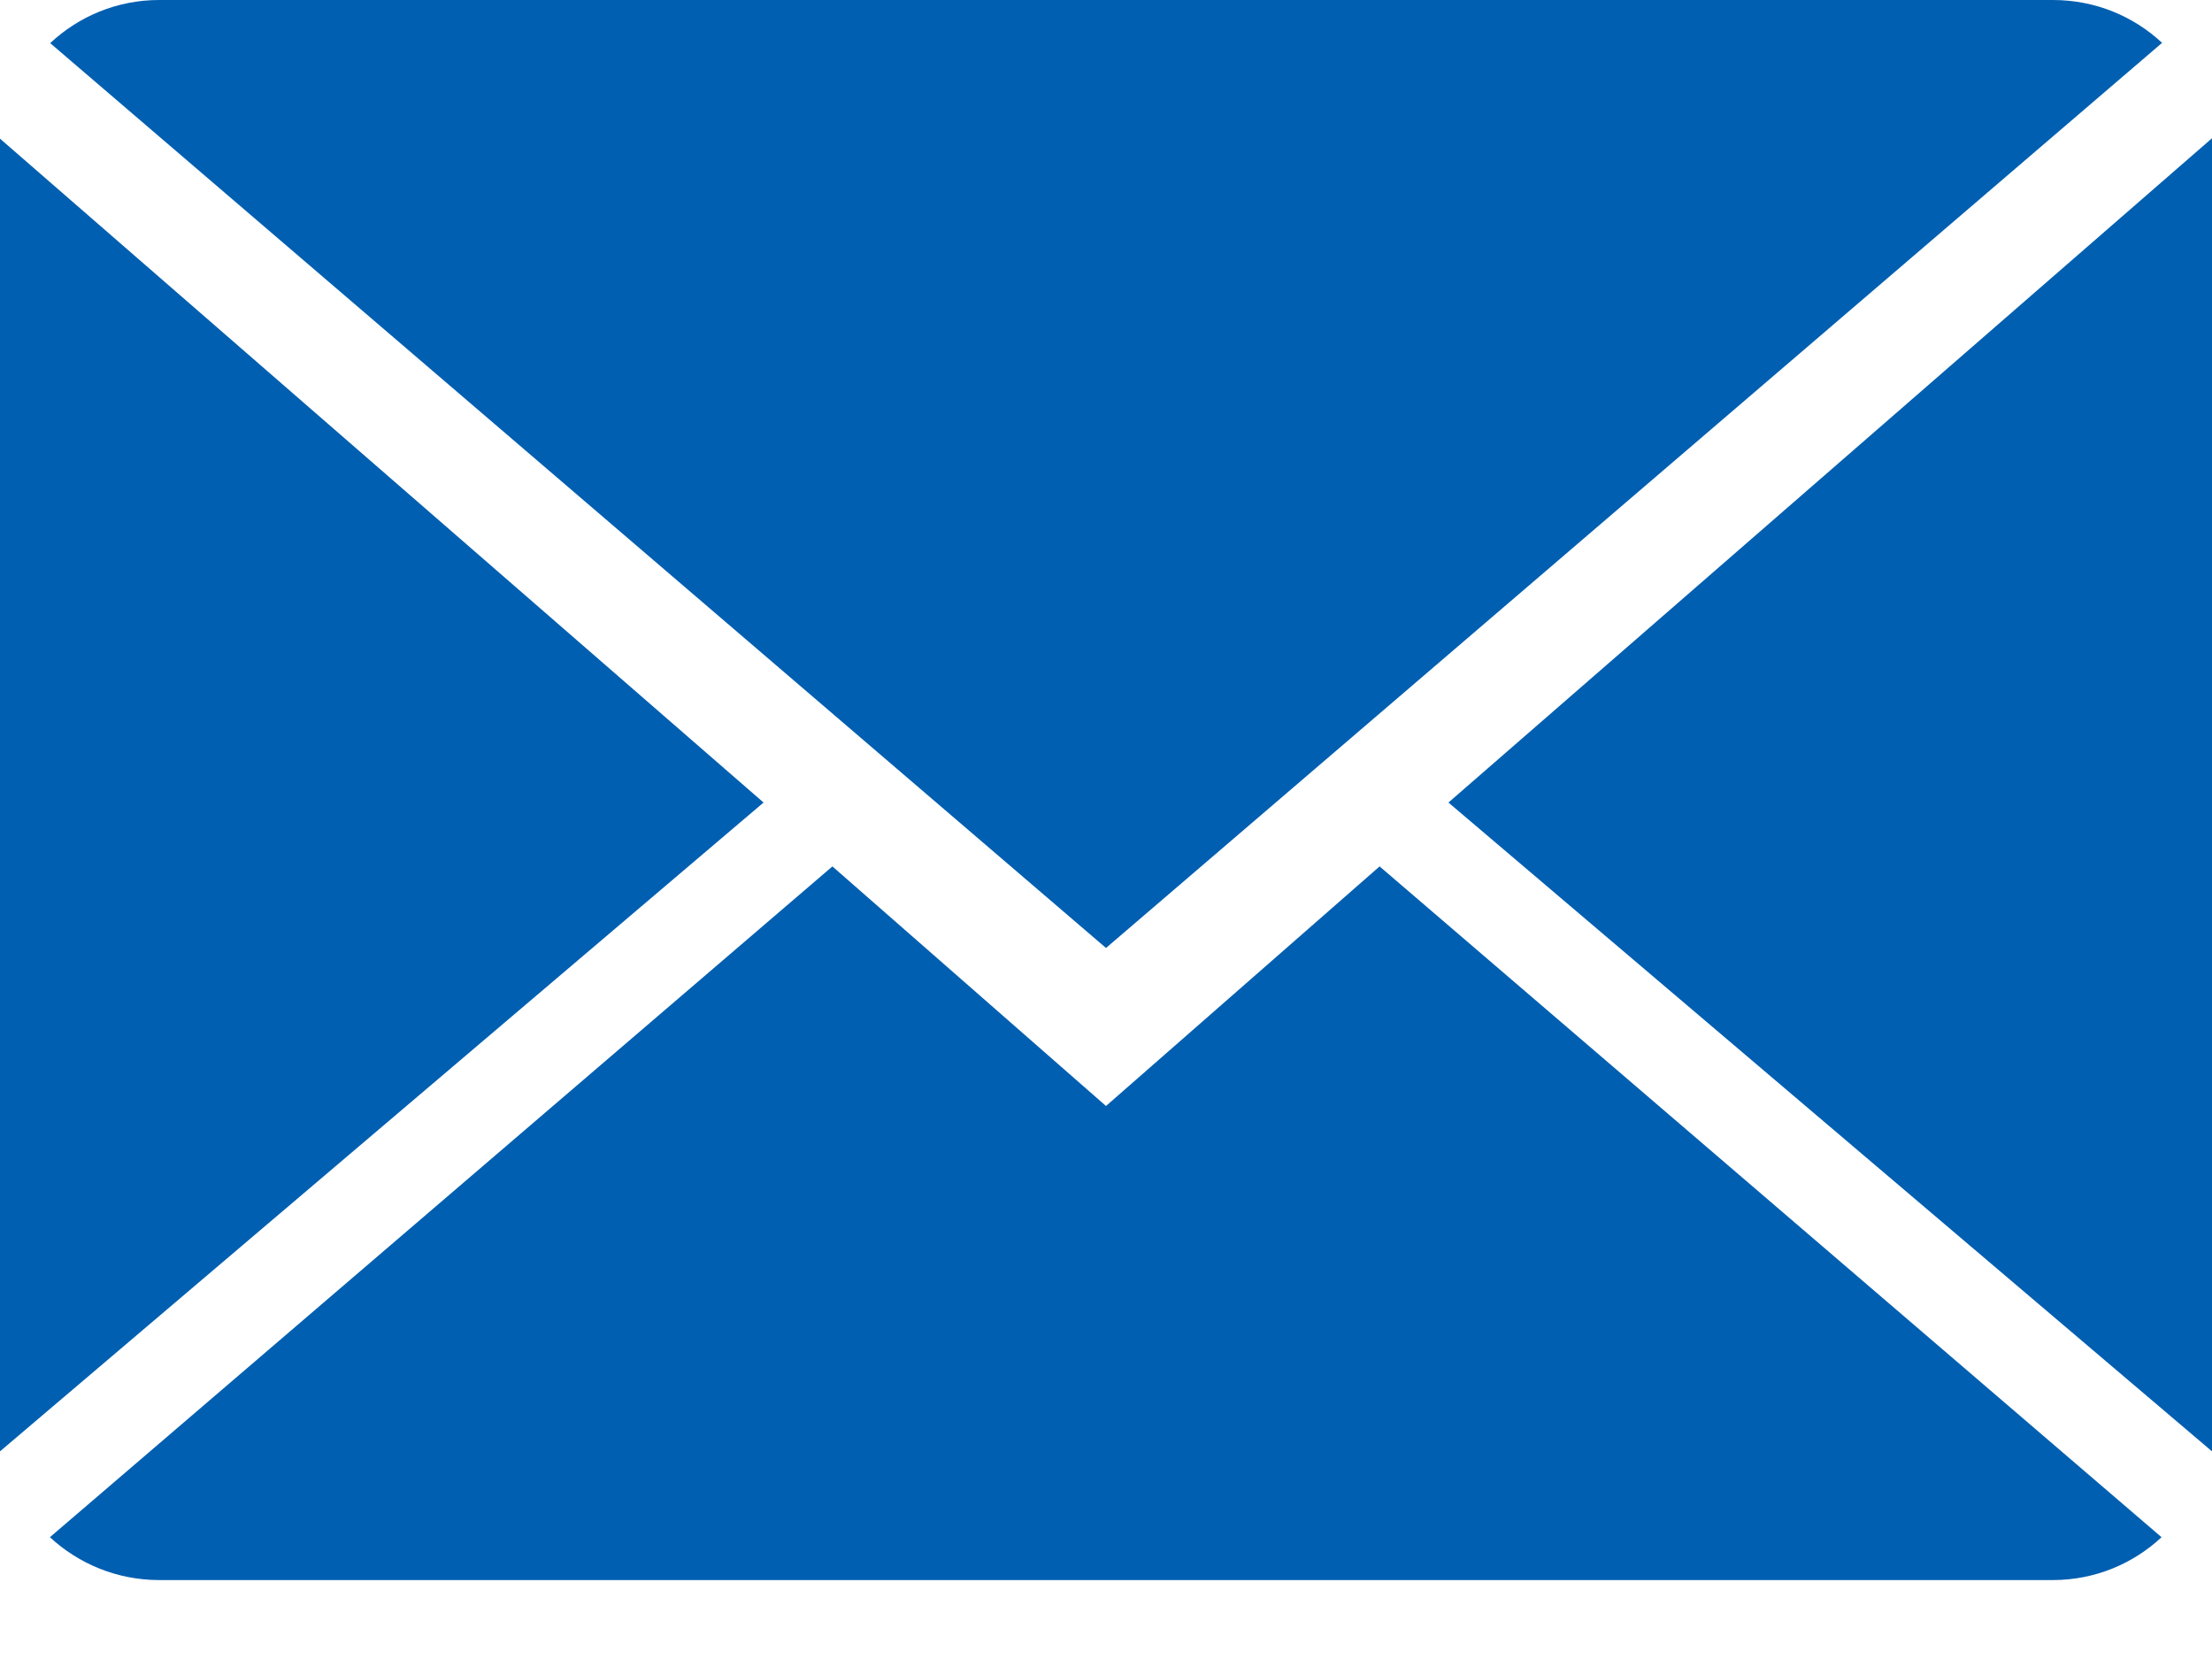 <?xml version="1.0" encoding="UTF-8"?>
<svg width="16px" height="12px" viewBox="0 0 16 12" version="1.1" xmlns="http://www.w3.org/2000/svg" xmlns:xlink="http://www.w3.org/1999/xlink">
    <!-- Generator: Sketch 49.3 (51167) - http://www.bohemiancoding.com/sketch -->
    <title>mail</title>
    <desc>Created with Sketch.</desc>
    <defs></defs>
    <g id="Page-1" stroke="none" stroke-width="1" fill="none" fill-rule="evenodd">
        <g id="ACCUEIL-26_03-DESKTOP" transform="translate(-763, -4176)" fill="#005FB1" fill-rule="nonzero">
            <g id="7--CONTACT-+-FOOTER" transform="translate(-7, 3923)">
                <g id="Map-+-infos" transform="translate(305, 156)">
                    <g id="INFOS-contact" transform="translate(419, 0)">
                        <g id="CONTENT-contact">
                            <g id="TXT-+-PICTOS-contact" transform="translate(46, 48)">
                                <g id="PICTOS" transform="translate(0, 7)">
                                    <g id="mail" transform="translate(0, 42)">
                                        <path d="M8,8 L6.021,6.267 L0.361,11.119 C0.567,11.31 0.845,11.429 1.151,11.429 L14.849,11.429 C15.154,11.429 15.431,11.31 15.635,11.119 L9.979,6.267 L8,8 Z" id="Shape"></path>
                                        <path d="M15.639,0.31 C15.433,0.118 15.157,0 14.849,0 L1.151,0 C0.846,0 0.569,0.119 0.363,0.312 L8,6.857 L15.639,0.31 Z" id="Shape"></path>
                                        <polygon id="Shape" points="0 1.003 0 10.498 5.523 5.805"></polygon>
                                        <polygon id="Shape" points="10.477 5.805 16 10.498 16 1"></polygon>
                                    </g>
                                </g>
                            </g>
                        </g>
                    </g>
                </g>
            </g>
        </g>
    </g>
</svg>